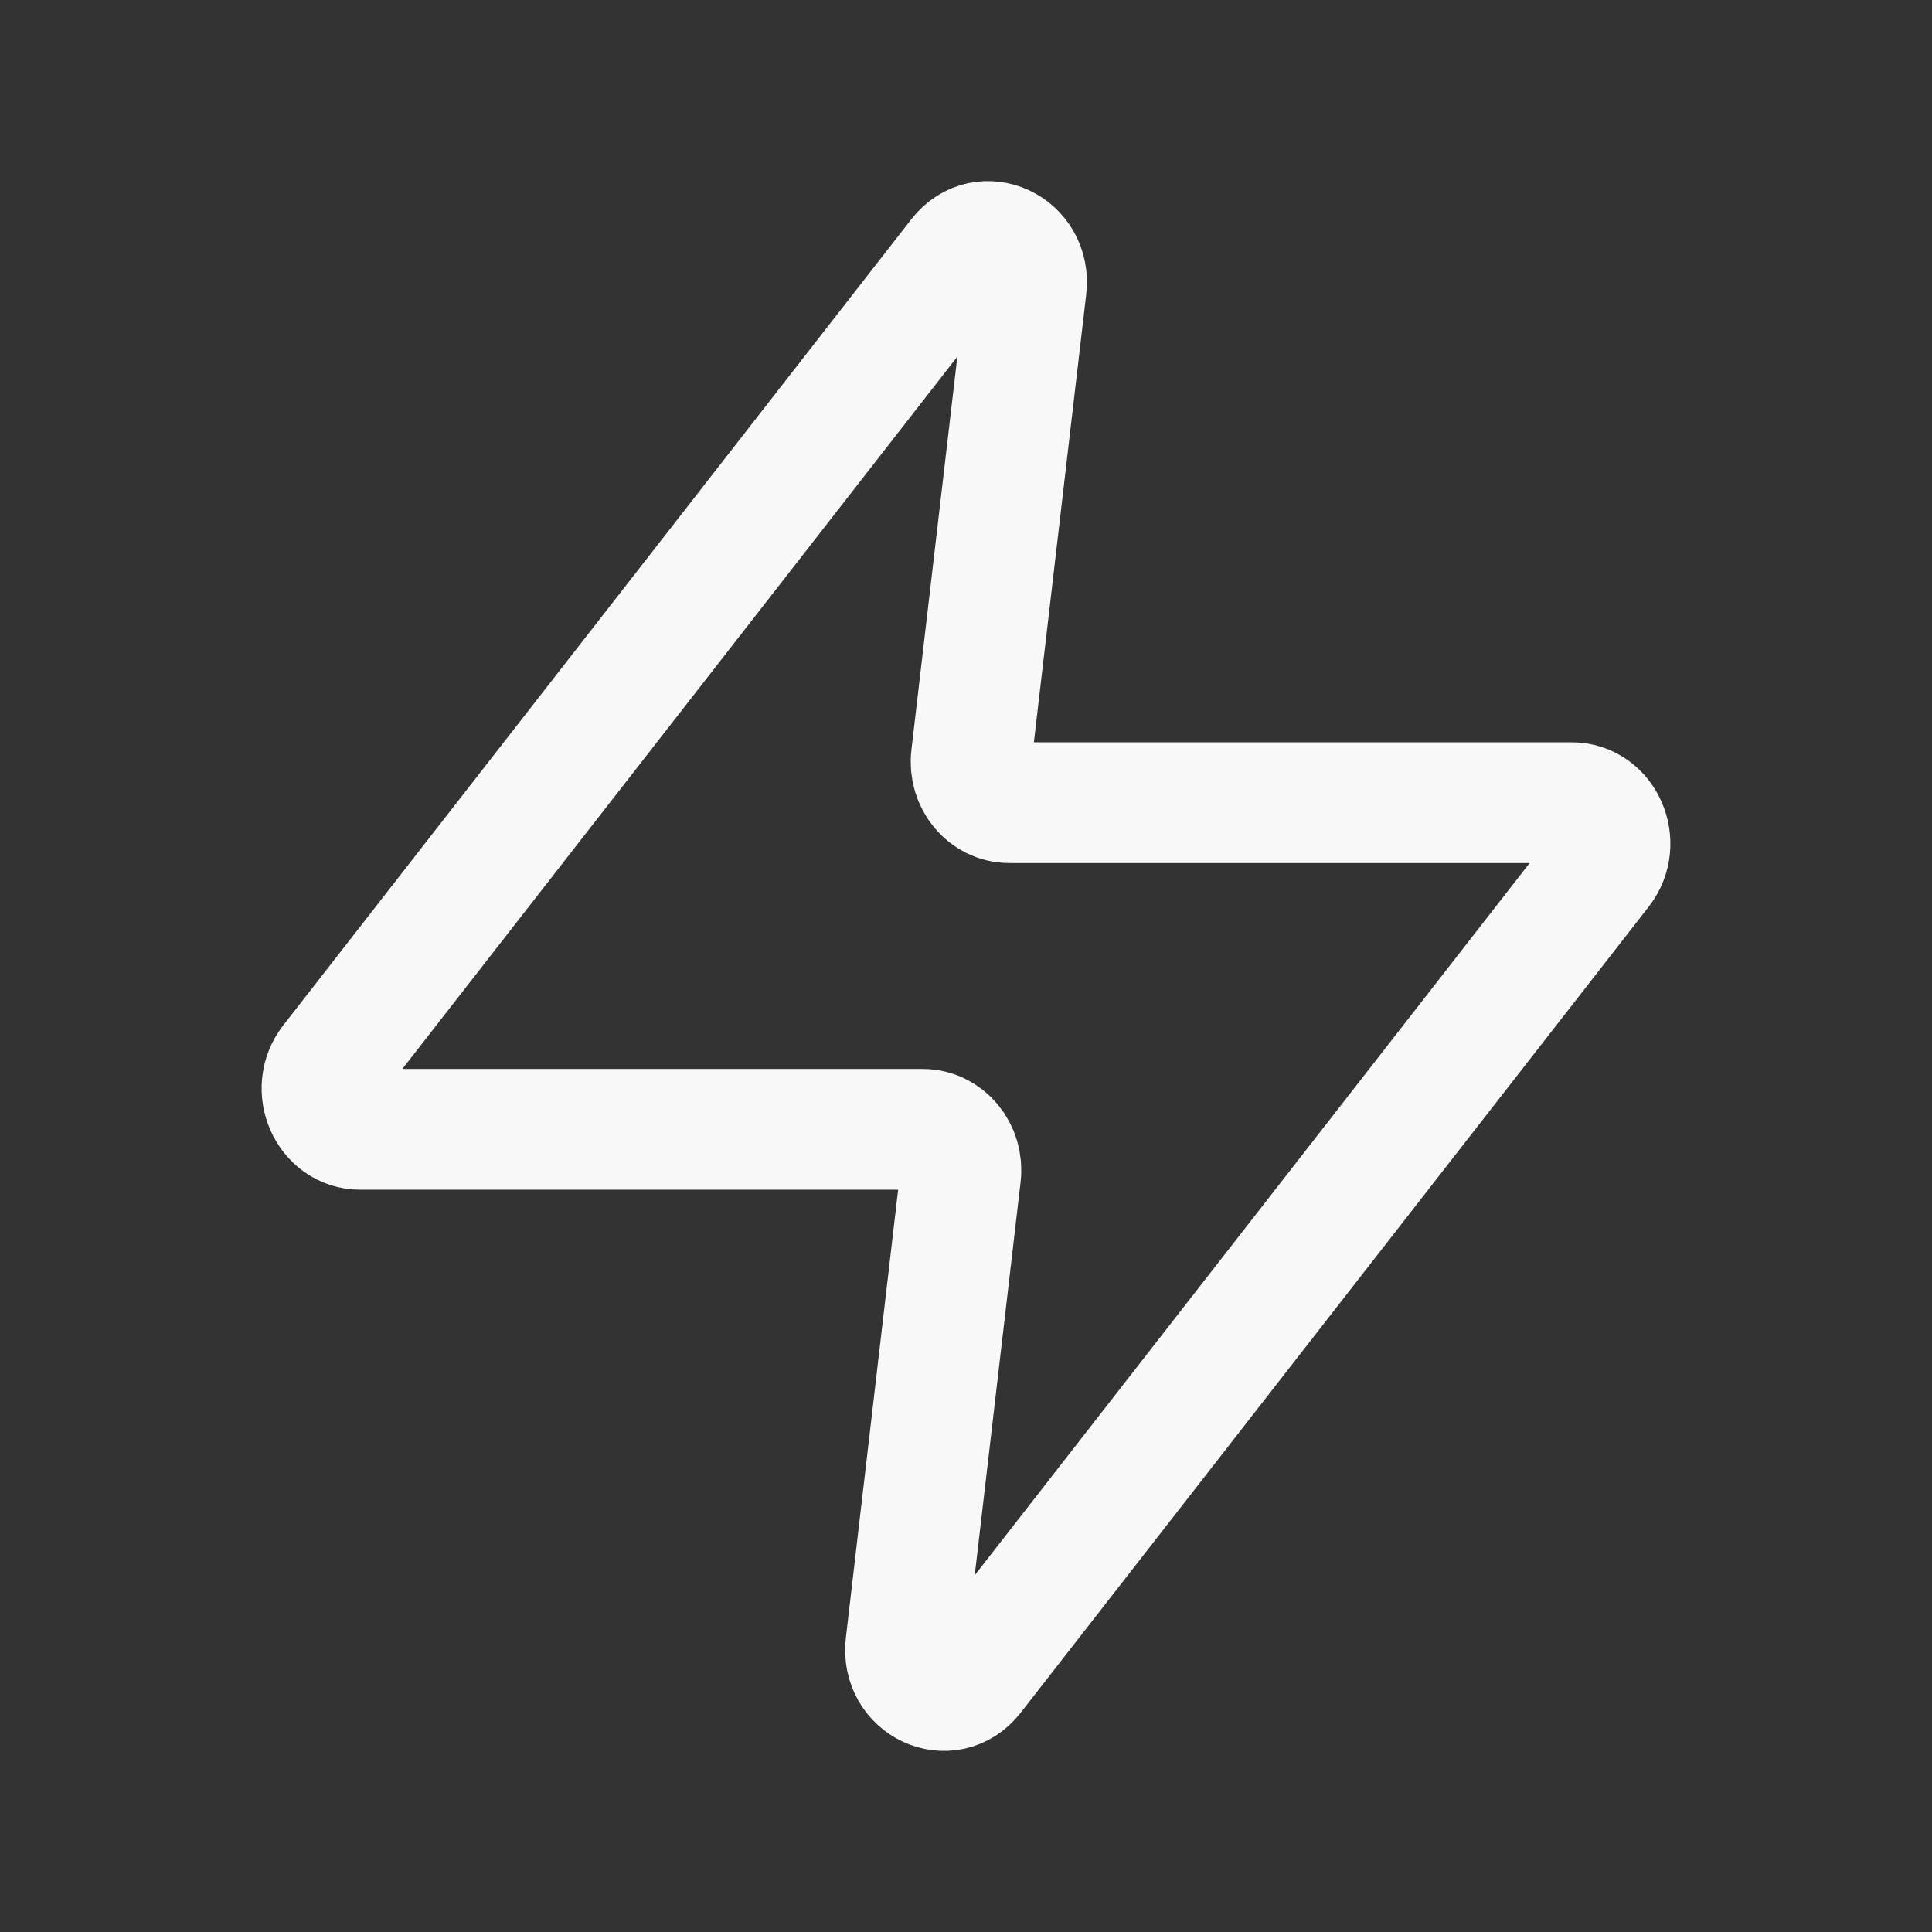 <svg width="24" height="24" viewBox="0 0 24 24" fill="none" xmlns="http://www.w3.org/2000/svg">
<rect x="0" y="0" width="24" height="24" fill="#333333" stroke="none"/>
<path d="M12.748 3.572C12.807 3.069 12.216 2.795 11.913 3.184L4.111 13.197C3.853 13.527 4.073 14.029 4.475 14.029H11.463C11.748 14.029 11.969 14.296 11.933 14.599L11.253 20.429C11.193 20.931 11.783 21.205 12.087 20.816L19.889 10.803C20.147 10.473 19.927 9.971 19.525 9.971H12.537C12.252 9.971 12.031 9.704 12.067 9.401L12.748 3.572Z" stroke="#F8F8F8" stroke-width="1.5" stroke-linecap="round" stroke-linejoin="round"/>
</svg>
